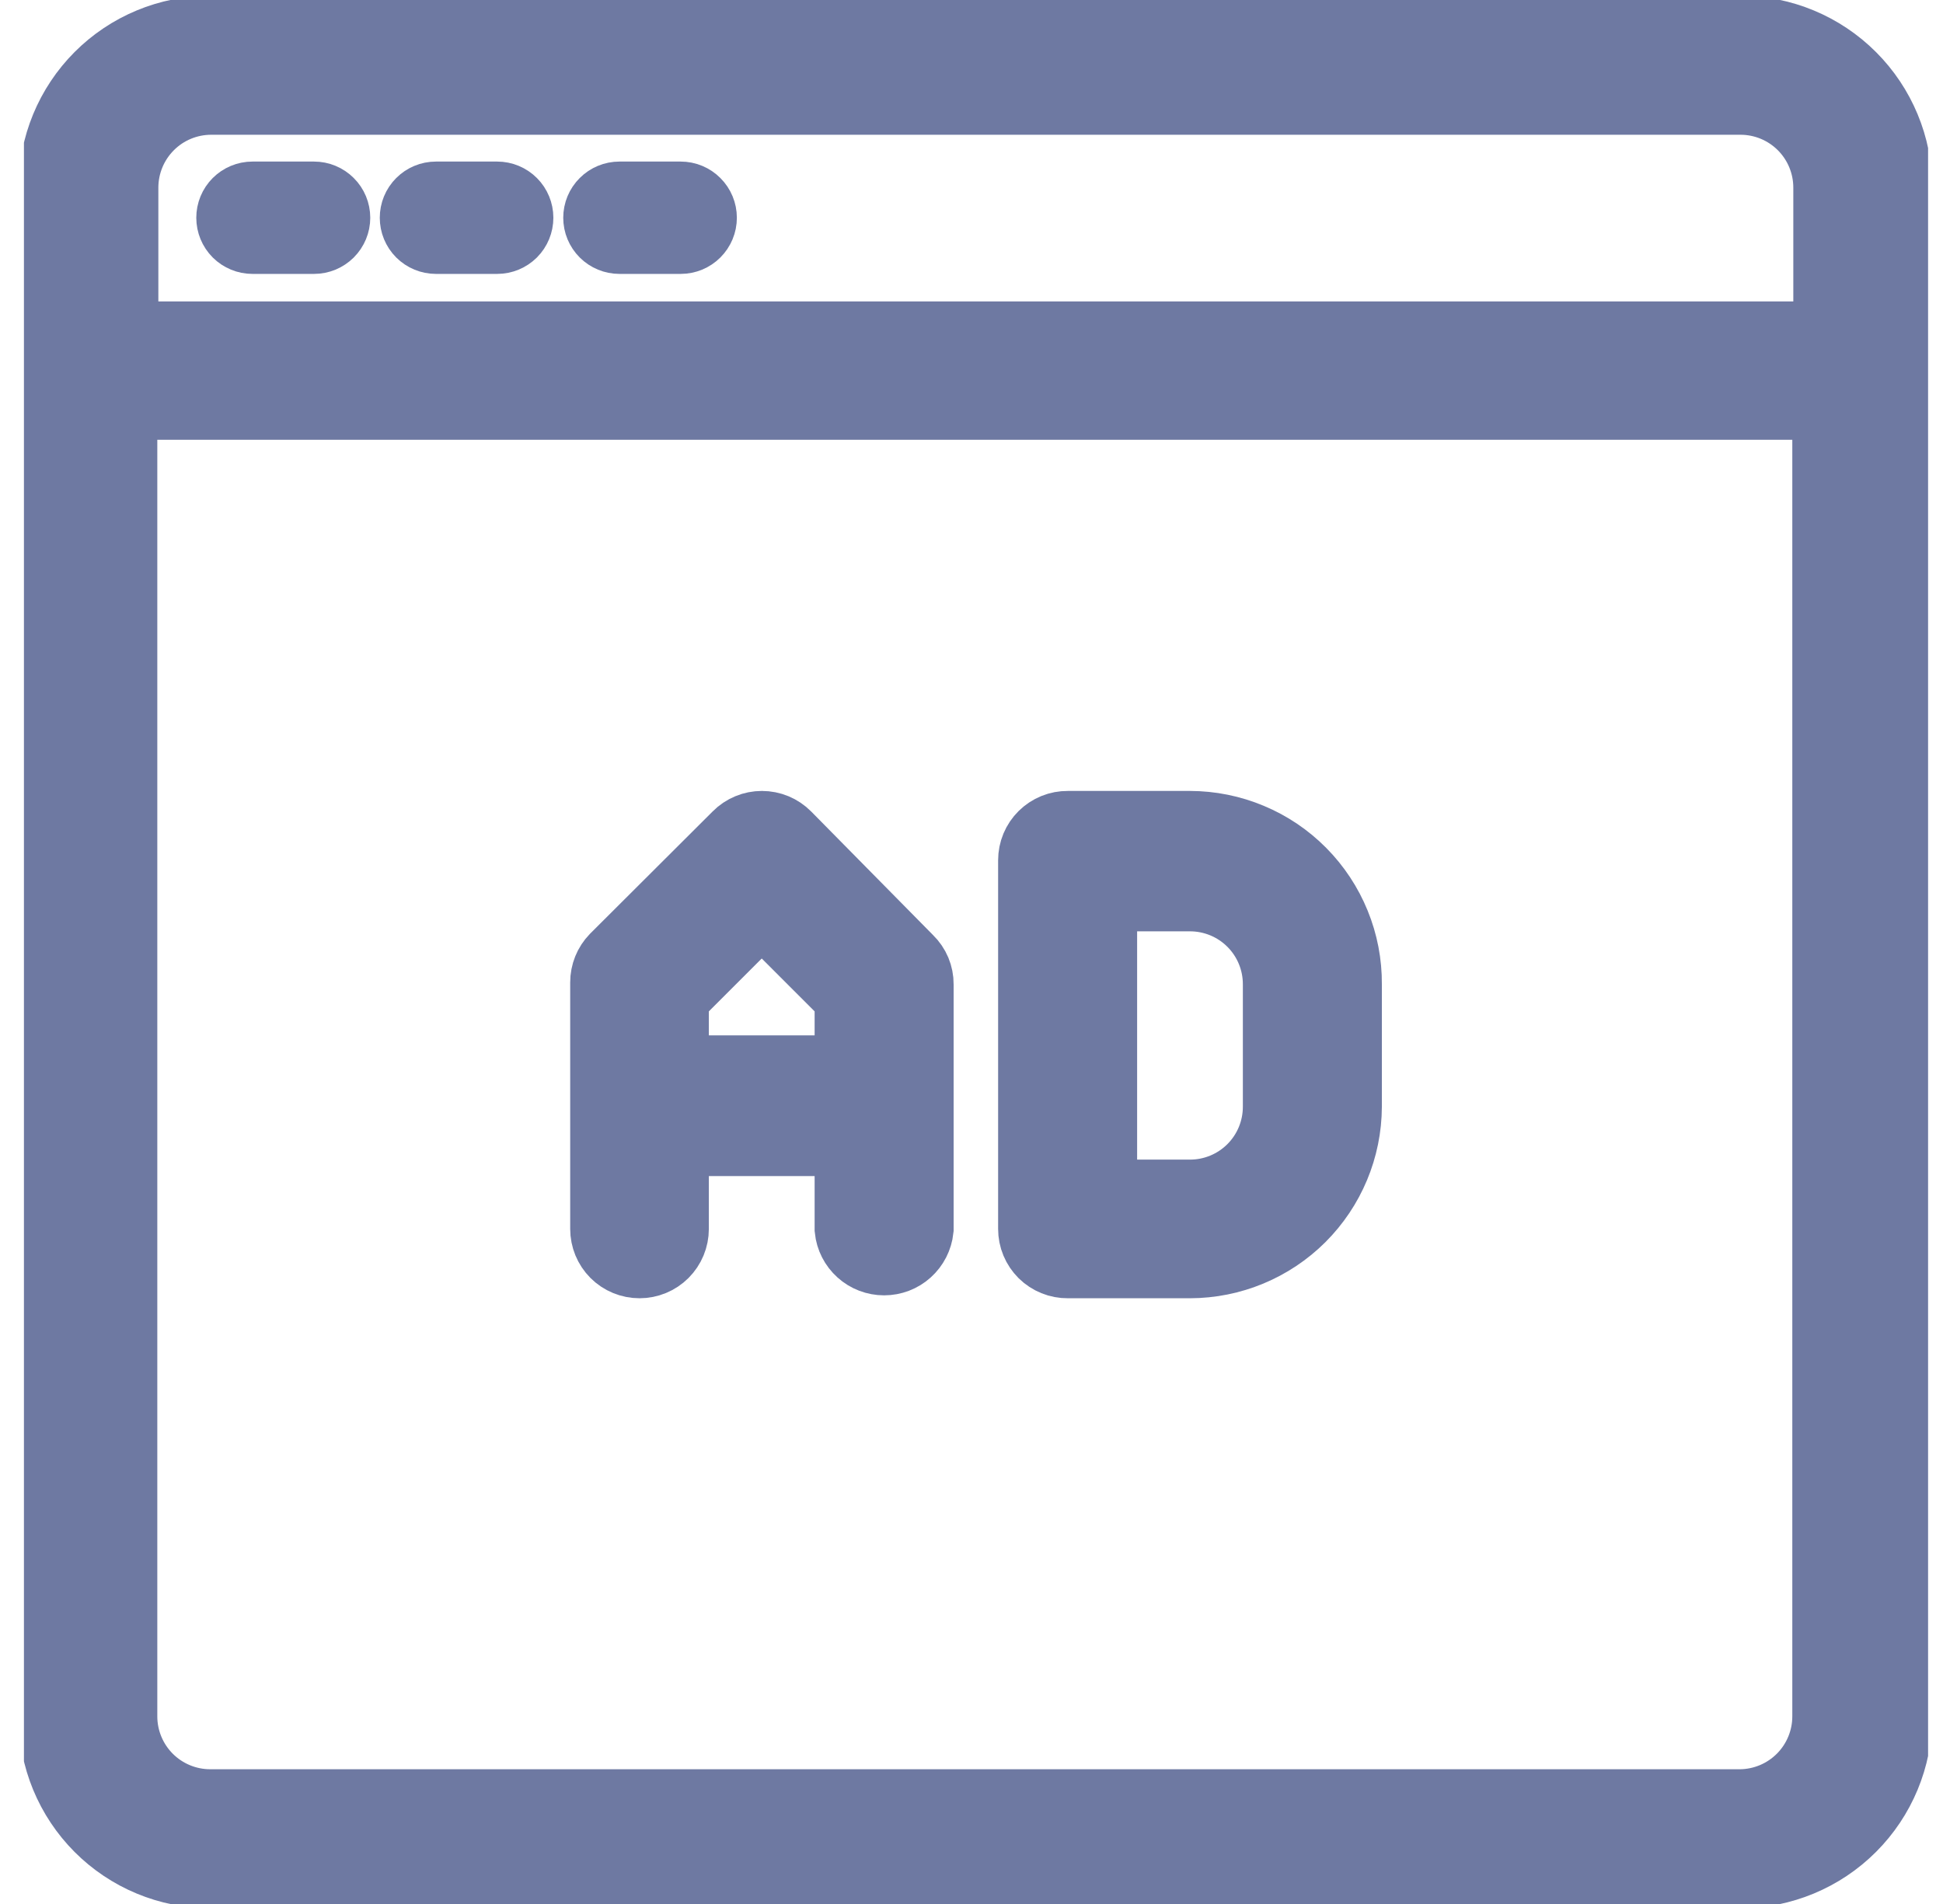 <svg width="50" height="49" viewBox="0 0 50 49" fill="none" xmlns="http://www.w3.org/2000/svg">
<g clip-path="url(#clip0_392_2184)">
<path d="M44.788 0.891H5.409C4.893 0.891 4.381 0.993 3.904 1.191C3.427 1.389 2.993 1.679 2.628 2.045C2.263 2.411 1.974 2.845 1.777 3.322C1.58 3.8 1.479 4.312 1.48 4.829V44.171C1.479 44.688 1.58 45.2 1.777 45.678C1.974 46.155 2.263 46.589 2.628 46.955C2.993 47.321 3.427 47.611 3.904 47.809C4.381 48.007 4.893 48.109 5.409 48.109H44.788C45.831 48.107 46.831 47.691 47.569 46.953C48.307 46.215 48.723 45.215 48.725 44.171V4.829C48.723 3.785 48.307 2.785 47.569 2.047C46.831 1.309 45.831 0.893 44.788 0.891ZM3.075 4.829C3.075 4.203 3.324 3.602 3.767 3.159C4.209 2.716 4.81 2.468 5.436 2.468H44.788C45.414 2.468 46.014 2.716 46.457 3.159C46.9 3.602 47.148 4.203 47.148 4.829V8.758H3.075V4.829ZM44.788 46.532H5.409C4.783 46.532 4.183 46.283 3.74 45.841C3.297 45.398 3.048 44.797 3.048 44.171V10.317H47.122V44.171C47.122 44.793 46.877 45.389 46.44 45.831C46.003 46.273 45.409 46.525 44.788 46.532Z" fill="#6E79A2" stroke="#6E79A2" stroke-width="2" stroke-miterlimit="10"/>
<path d="M6.496 6.049C6.378 6.049 6.265 6.002 6.181 5.919C6.098 5.835 6.051 5.722 6.051 5.604C6.051 5.486 6.098 5.372 6.181 5.289C6.265 5.205 6.378 5.158 6.496 5.158H8.082C8.2 5.158 8.313 5.205 8.397 5.289C8.481 5.372 8.528 5.486 8.528 5.604C8.528 5.722 8.481 5.835 8.397 5.919C8.313 6.002 8.2 6.049 8.082 6.049H6.496Z" fill="#6E79A2" stroke="#6E79A2" stroke-width="2" stroke-miterlimit="10"/>
<path d="M11.218 6.049C11.1 6.049 10.986 6.002 10.903 5.919C10.819 5.835 10.773 5.722 10.773 5.604C10.773 5.486 10.819 5.372 10.903 5.289C10.986 5.205 11.1 5.158 11.218 5.158H12.795C12.913 5.158 13.026 5.205 13.11 5.289C13.193 5.372 13.24 5.486 13.24 5.604C13.24 5.722 13.193 5.835 13.11 5.919C13.026 6.002 12.913 6.049 12.795 6.049H11.218Z" fill="#6E79A2" stroke="#6E79A2" stroke-width="2" stroke-miterlimit="10"/>
<path d="M15.94 6.049C15.822 6.049 15.708 6.002 15.625 5.919C15.541 5.835 15.494 5.722 15.494 5.604C15.494 5.486 15.541 5.372 15.625 5.289C15.708 5.205 15.822 5.158 15.94 5.158H17.517C17.635 5.158 17.748 5.205 17.831 5.289C17.915 5.372 17.962 5.486 17.962 5.604C17.962 5.722 17.915 5.835 17.831 5.919C17.748 6.002 17.635 6.049 17.517 6.049H15.94Z" fill="#6E79A2" stroke="#6E79A2" stroke-width="2" stroke-miterlimit="10"/>
<path d="M20.163 21.587C20.09 21.513 20.003 21.455 19.908 21.415C19.812 21.375 19.71 21.355 19.606 21.355C19.503 21.355 19.4 21.375 19.305 21.415C19.209 21.455 19.122 21.513 19.049 21.587L15.896 24.732C15.752 24.88 15.672 25.078 15.673 25.284V31.627C15.673 31.835 15.755 32.035 15.902 32.182C16.049 32.329 16.249 32.411 16.457 32.411C16.665 32.411 16.864 32.329 17.011 32.182C17.158 32.035 17.241 31.835 17.241 31.627V29.266H21.963V31.627C21.983 31.822 22.075 32.002 22.221 32.133C22.366 32.264 22.555 32.336 22.751 32.336C22.947 32.336 23.136 32.264 23.281 32.133C23.427 32.002 23.519 31.822 23.54 31.627V25.329C23.541 25.226 23.52 25.124 23.481 25.029C23.441 24.934 23.382 24.848 23.308 24.776L20.163 21.587ZM17.241 27.645V25.614L19.602 23.253L21.963 25.614V27.645H17.241Z" fill="#6E79A2" stroke="#6E79A2" stroke-width="2" stroke-miterlimit="10"/>
<path d="M30.622 21.355H27.477C27.374 21.354 27.271 21.373 27.175 21.412C27.079 21.451 26.991 21.509 26.917 21.582C26.844 21.654 26.785 21.741 26.745 21.837C26.705 21.933 26.685 22.035 26.685 22.139V31.627C26.685 31.731 26.705 31.834 26.745 31.929C26.785 32.025 26.844 32.112 26.917 32.185C26.991 32.258 27.079 32.315 27.175 32.354C27.271 32.393 27.374 32.412 27.477 32.411H30.622C31.665 32.409 32.663 31.994 33.401 31.259C34.139 30.522 34.556 29.524 34.56 28.482V25.329C34.564 24.809 34.465 24.293 34.268 23.812C34.072 23.331 33.783 22.893 33.417 22.524C33.051 22.154 32.616 21.861 32.136 21.661C31.657 21.46 31.142 21.356 30.622 21.355ZM32.983 28.482C32.983 29.108 32.735 29.709 32.292 30.152C31.849 30.595 31.248 30.843 30.622 30.843H28.262V22.968H30.622C31.248 22.968 31.849 23.216 32.292 23.659C32.735 24.102 32.983 24.702 32.983 25.329V28.482Z" fill="#6E79A2" stroke="#6E79A2" stroke-width="2" stroke-miterlimit="10"/>
</g>
<defs>
<clipPath id="clip0_392_2184">
<rect width="49" height="49" fill="white" transform="translate(0.616)"/>
</clipPath>
</defs>
</svg>
